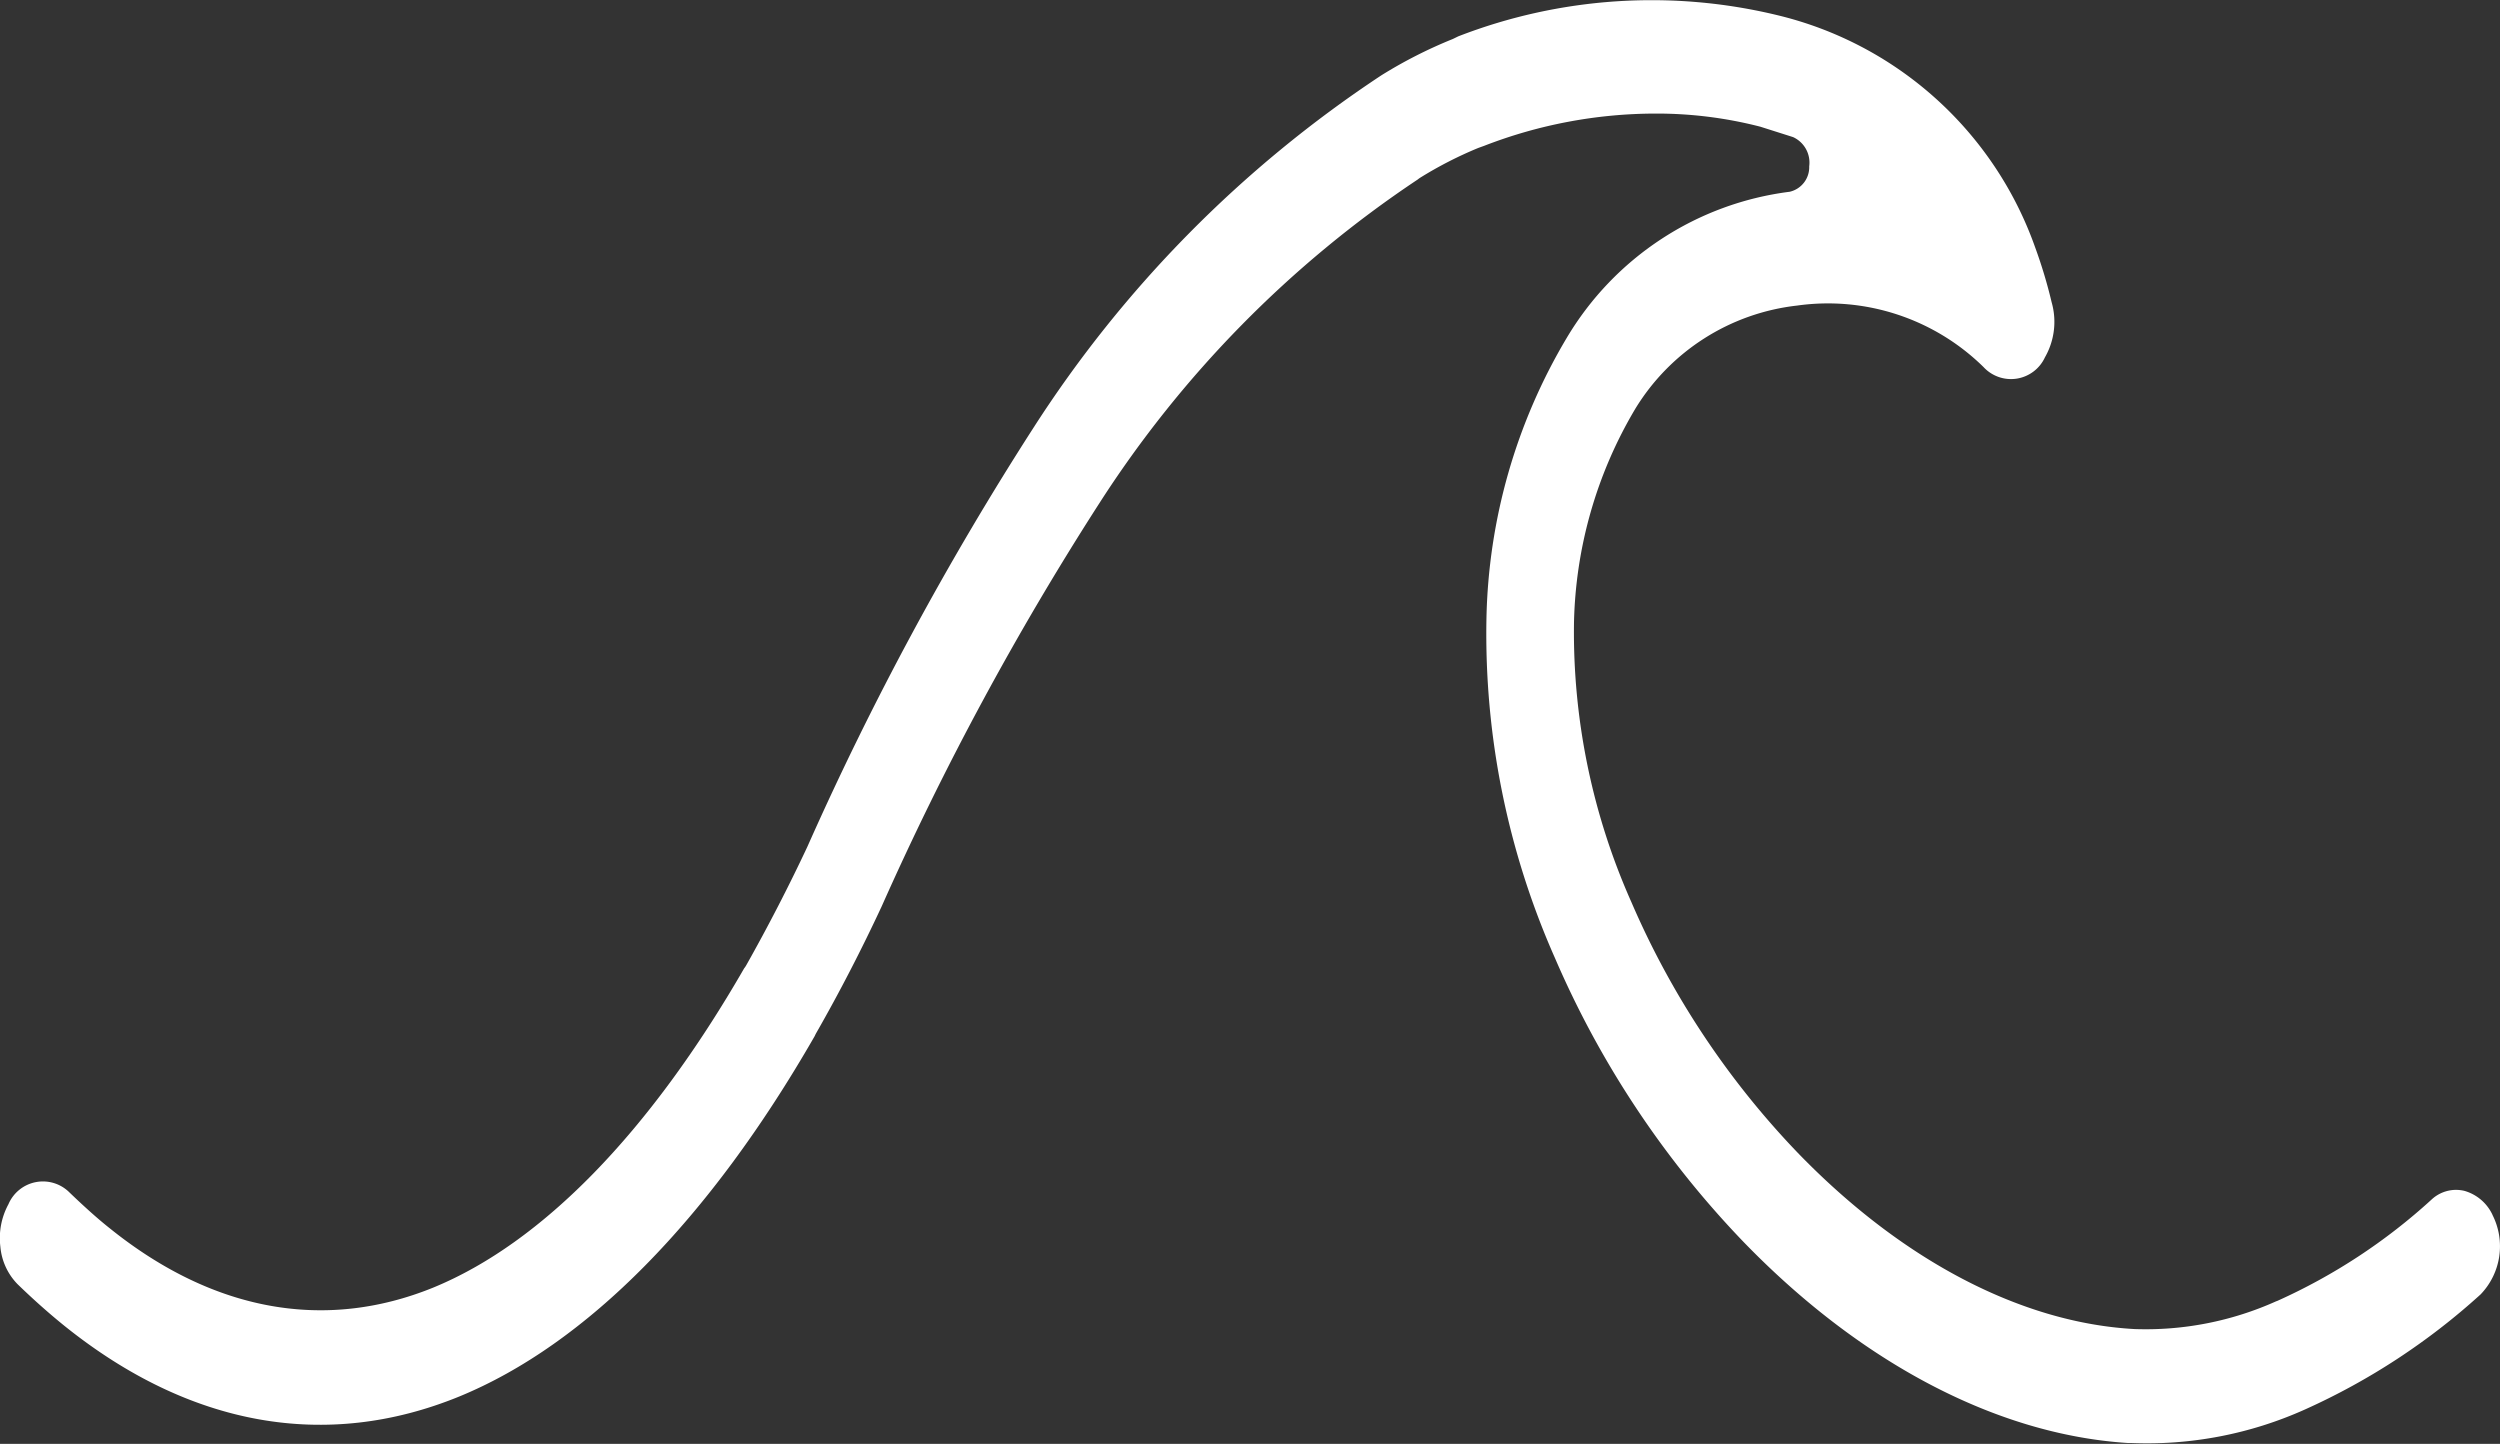 <svg xmlns="http://www.w3.org/2000/svg" xmlns:xlink="http://www.w3.org/1999/xlink" id="Group_46" data-name="Group 46" width="74.661" height="43.121" viewBox="0 0 74.661 43.121"><rect x="0" y="0" width="74.661" height="43.121" fill="#333333" stroke="none"/><defs><clipPath id="clip-path"><rect id="Rectangle_33" data-name="Rectangle 33" width="74.661" height="43.121" fill="#fff"></rect></clipPath></defs><g id="Group_45" data-name="Group 45" transform="translate(0 0)" clip-path="url(#clip-path)"><path id="Path_28" data-name="Path 28" d="M74.439,36.285a1.33,1.33,0,0,0-.835-.719,1.07,1.07,0,0,0-.987.258,17.385,17.385,0,0,1-4.592,3.02.319.319,0,0,1-.048.018,9.513,9.513,0,0,1-4.225.83c-3.384-.183-6.954-2.052-10.059-5.26a25.217,25.217,0,0,1-4.974-7.494,19.823,19.823,0,0,1-1.713-8.321,13.023,13.023,0,0,1,1.831-6.409,6.515,6.515,0,0,1,4.83-3.082,6.626,6.626,0,0,1,5.57,1.836,1.116,1.116,0,0,0,1.833-.289,2.132,2.132,0,0,0,.2-1.65,14.448,14.448,0,0,0-.492-1.637A10.853,10.853,0,0,0,53.079.453a15.97,15.97,0,0,0-9.528.632l-.162.079a13.791,13.791,0,0,0-2.138,1.087A35.772,35.772,0,0,0,30.848,12.8a92.521,92.521,0,0,0-6.736,12.486c-.551,1.175-1.164,2.365-1.822,3.534a.706.706,0,0,1-.067.1c-2.823,4.9-6.034,8.2-9.289,9.535C9.7,39.766,6.371,39.162,3.3,36.7c-.359-.283-.76-.641-1.225-1.088a1.12,1.12,0,0,0-1.823.352,2.119,2.119,0,0,0-.241,1.269,1.828,1.828,0,0,0,.511,1.116c.476.462.954.886,1.42,1.261C5.672,42.6,9.74,43.329,13.711,41.708c3.8-1.559,7.471-5.281,10.619-10.765.015-.032.03-.065.046-.092.694-1.213,1.353-2.489,1.959-3.792a89.54,89.54,0,0,1,6.477-12,33.115,33.115,0,0,1,9.53-9.7.727.727,0,0,1,.065-.048,11.8,11.8,0,0,1,1.742-.893l.172-.062a14.175,14.175,0,0,1,5.11-.964,12.369,12.369,0,0,1,3.141.392l.976.31a.837.837,0,0,1,.483.873.752.752,0,0,1-.584.76,9.07,9.07,0,0,0-6.66,4.368,17.02,17.02,0,0,0-2.395,8.374A23.89,23.89,0,0,0,46.433,28.6a28.472,28.472,0,0,0,5.647,8.5c3.508,3.619,7.579,5.747,11.462,5.994l.093,0a11.5,11.5,0,0,0,5.2-1,19.989,19.989,0,0,0,5.246-3.437,2.072,2.072,0,0,0,.353-2.379" transform="translate(0 0)" fill="#fff"></path></g></svg>
